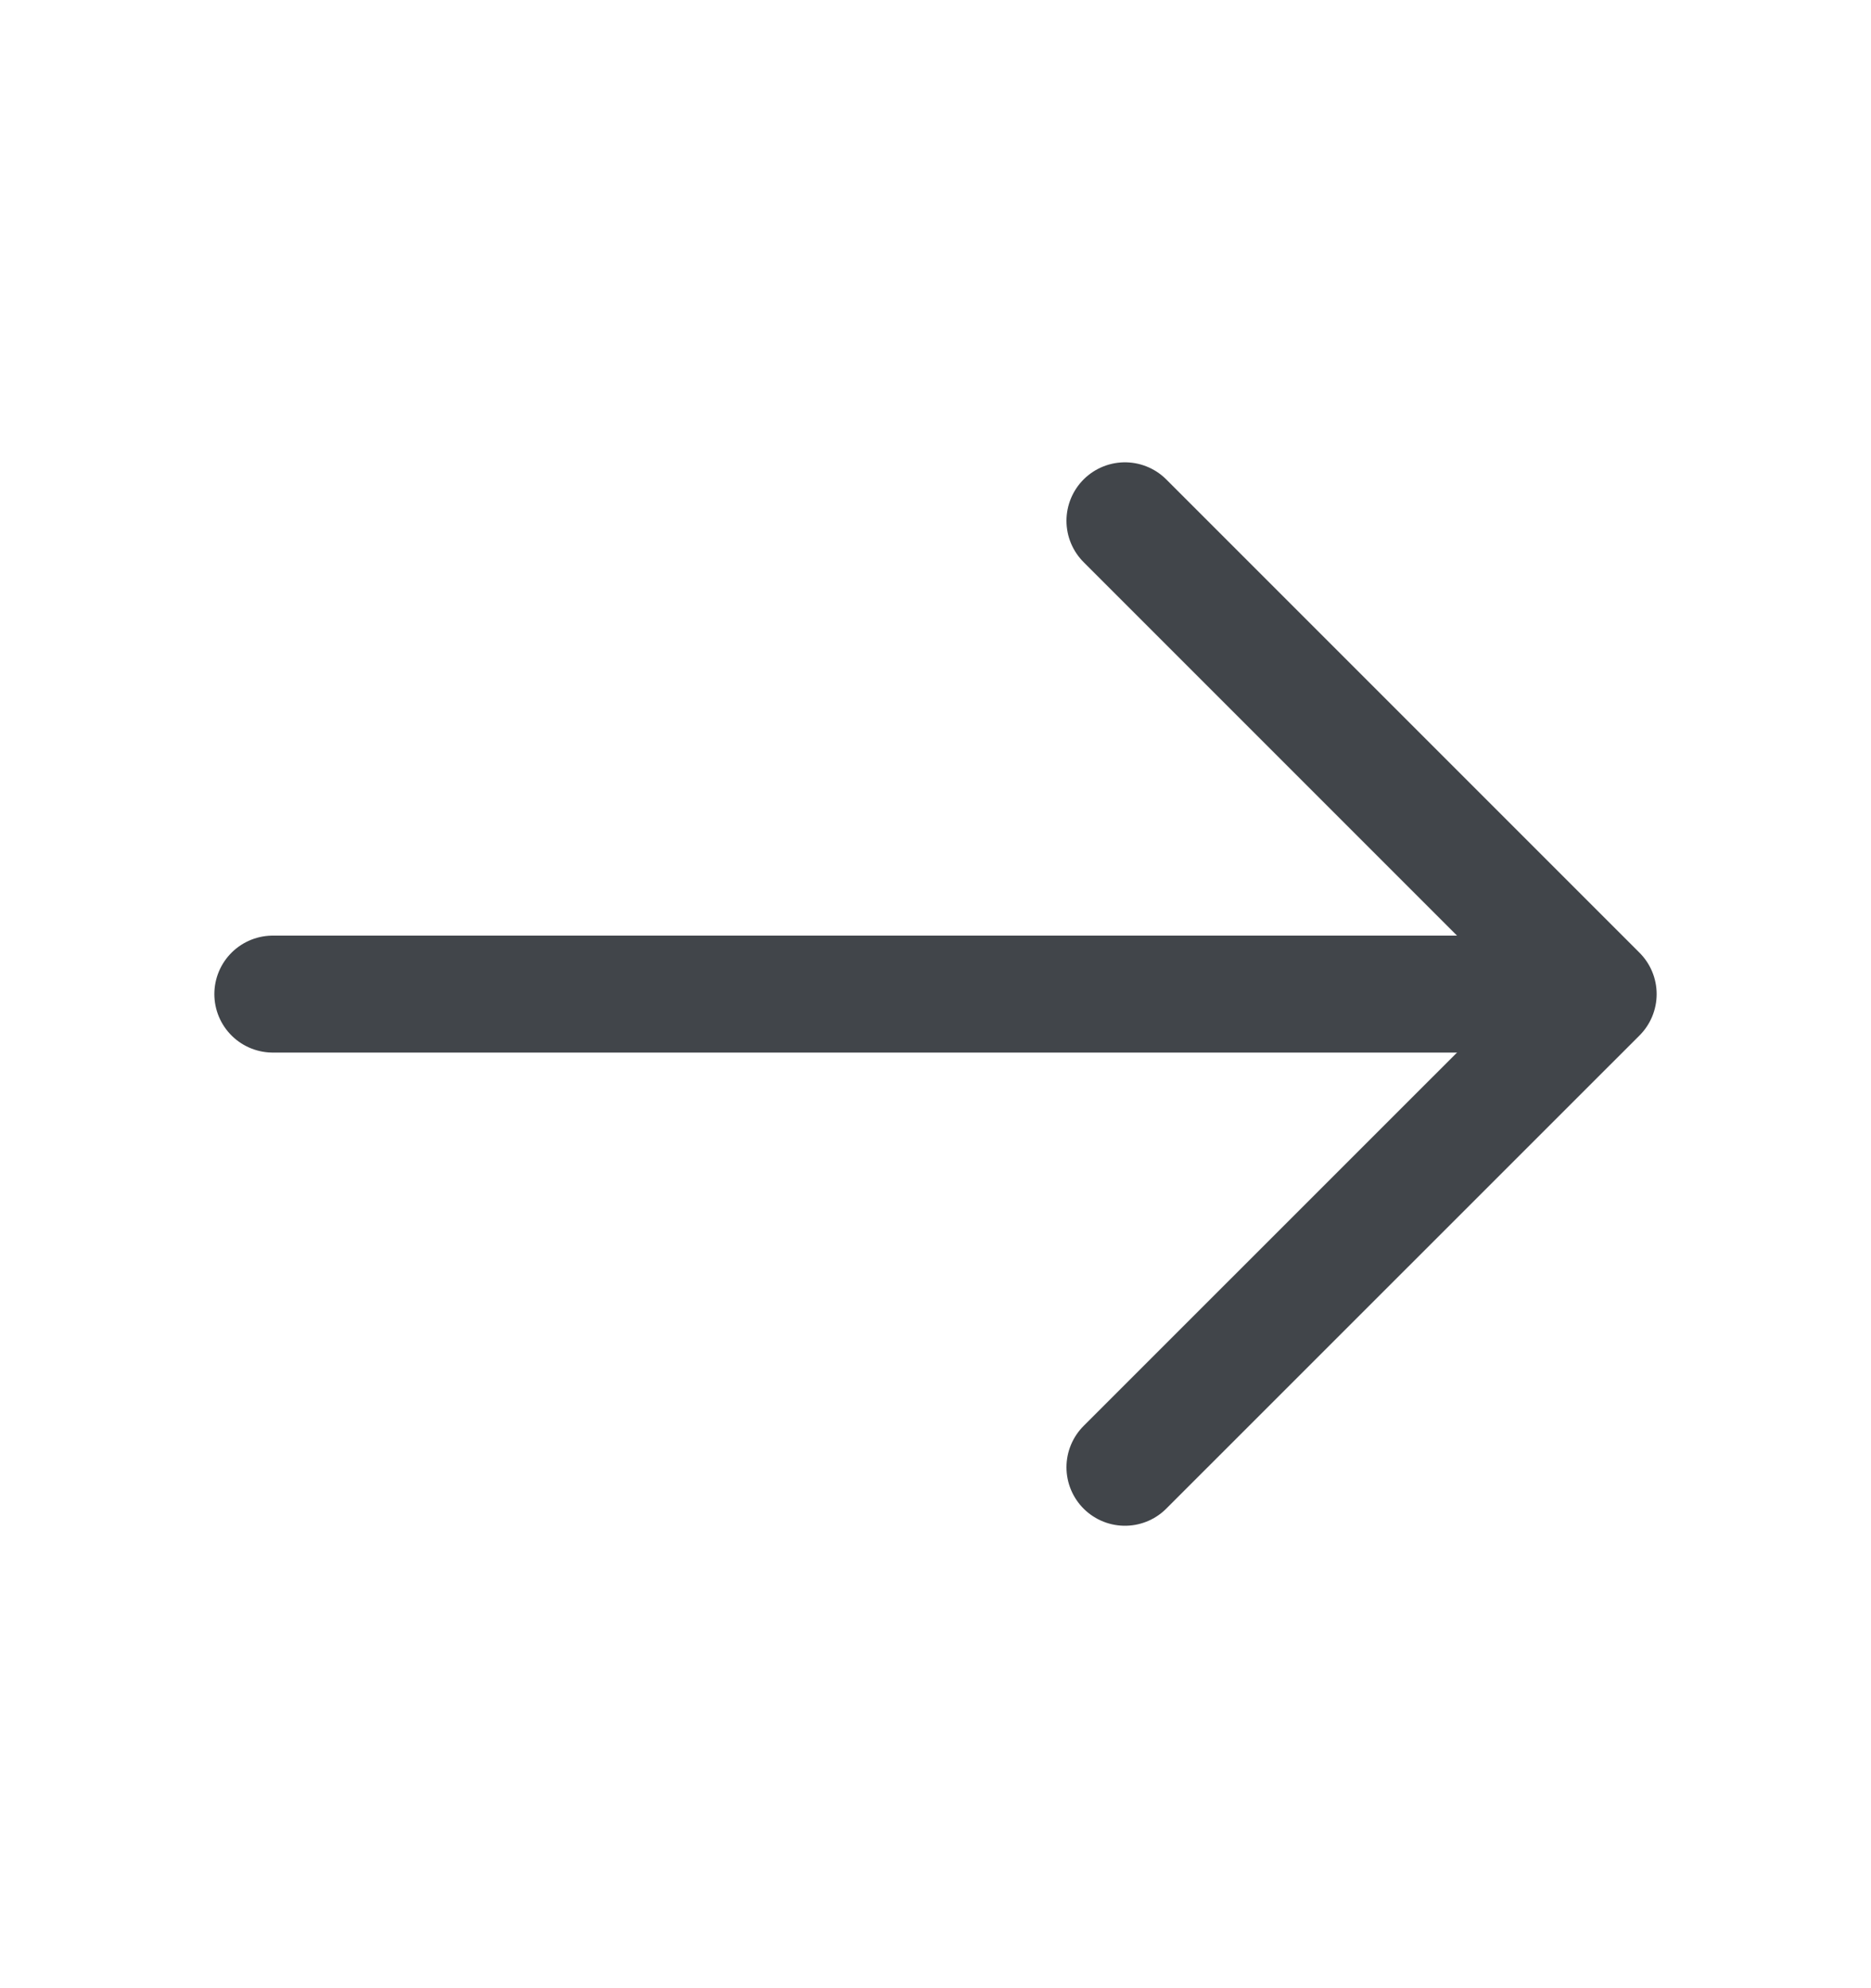 <svg width="16" height="17" viewBox="0 0 16 17" fill="none" xmlns="http://www.w3.org/2000/svg">
<path d="M9.62 4.453L13.667 8.5L9.62 12.546" stroke="#41454A" stroke-miterlimit="10" stroke-linecap="round" stroke-linejoin="round"/>
<path d="M2.333 8.5H13.553" stroke="#41454A" stroke-miterlimit="10" stroke-linecap="round" stroke-linejoin="round"/>
</svg>
